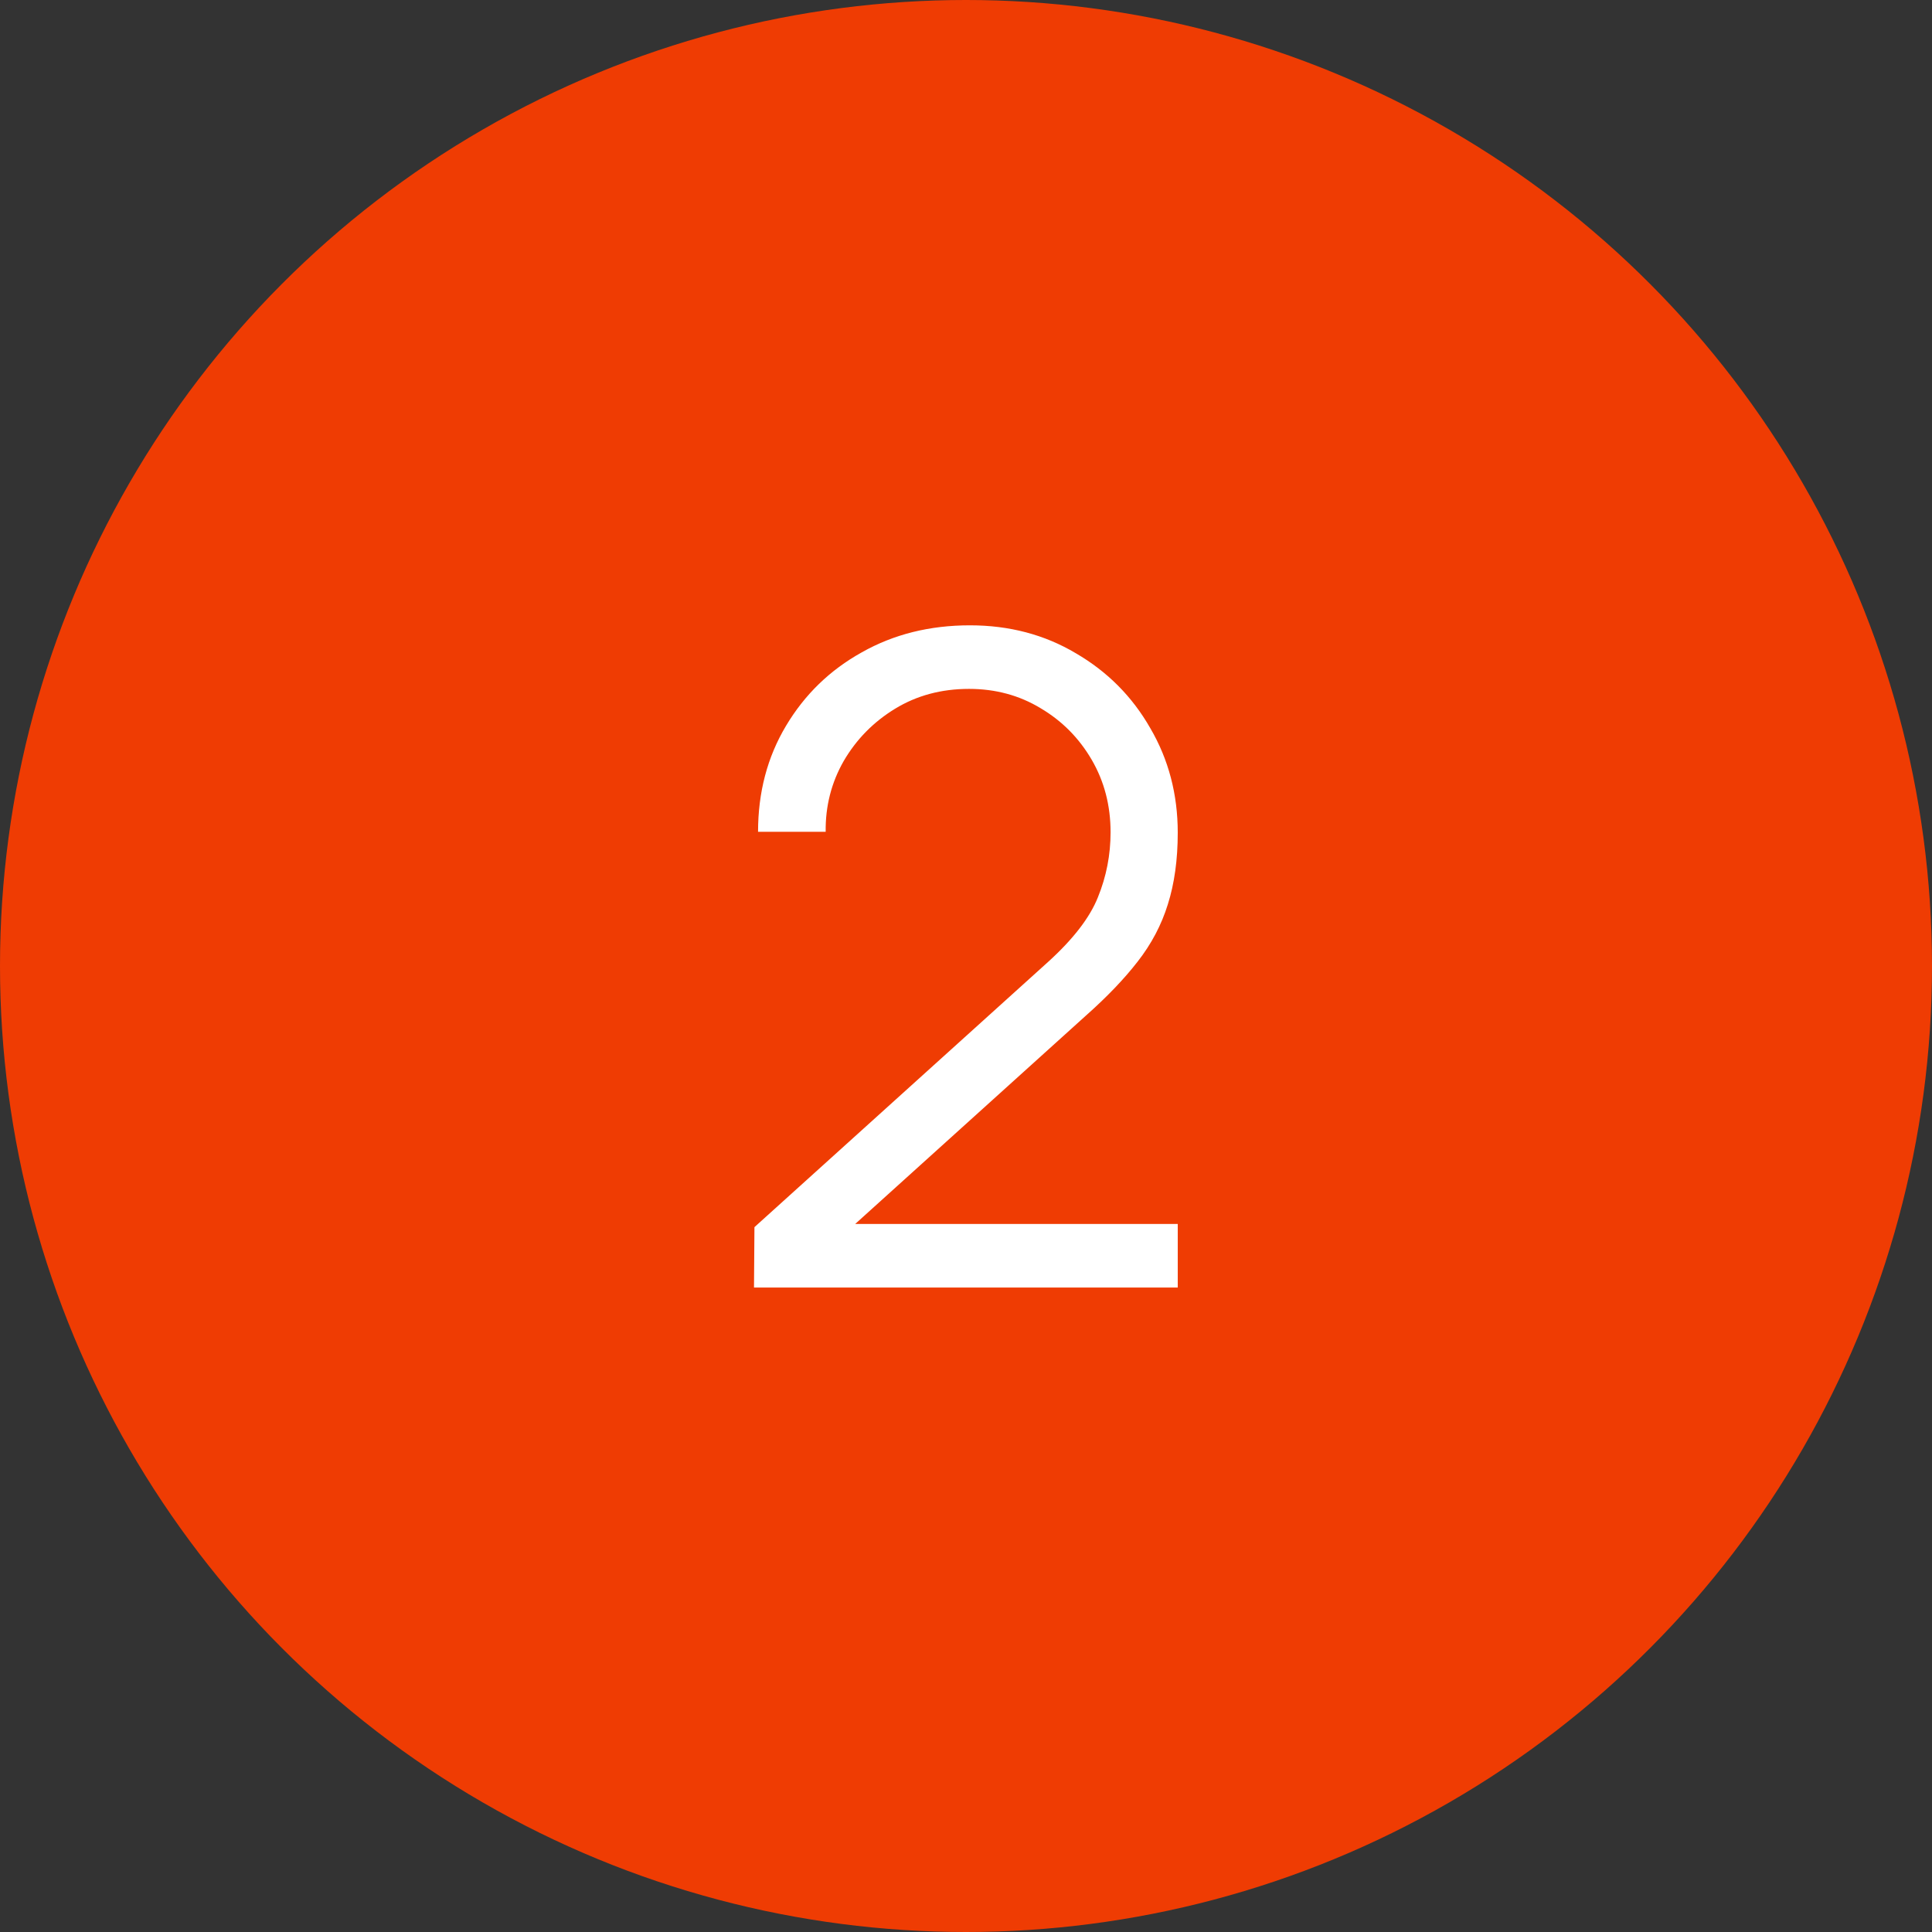 <?xml version="1.0" encoding="UTF-8"?> <svg xmlns="http://www.w3.org/2000/svg" width="30" height="30" viewBox="0 0 30 30" fill="none"><rect x="0" y="0" width="30" height="30" fill="#333333" stroke="none"/><circle cx="15" cy="15" r="15" fill="#EF3C03"></circle><path d="M11.708 19.993L11.715 19.055L16.272 14.939C16.664 14.584 16.923 14.248 17.049 13.931C17.18 13.609 17.245 13.273 17.245 12.923C17.245 12.508 17.147 12.132 16.951 11.796C16.755 11.46 16.491 11.194 16.16 10.998C15.829 10.797 15.457 10.697 15.047 10.697C14.617 10.697 14.235 10.8 13.899 11.005C13.563 11.21 13.297 11.481 13.101 11.817C12.909 12.153 12.816 12.519 12.821 12.916H11.771C11.771 12.305 11.915 11.756 12.205 11.271C12.494 10.786 12.886 10.405 13.381 10.13C13.876 9.85 14.435 9.71 15.061 9.71C15.672 9.71 16.221 9.855 16.706 10.144C17.196 10.429 17.581 10.816 17.861 11.306C18.145 11.791 18.288 12.333 18.288 12.93C18.288 13.35 18.236 13.721 18.134 14.043C18.036 14.36 17.88 14.657 17.665 14.932C17.455 15.203 17.186 15.483 16.86 15.772L12.814 19.426L12.653 19.006H18.288V19.993H11.708Z" fill="white"></path></svg> 